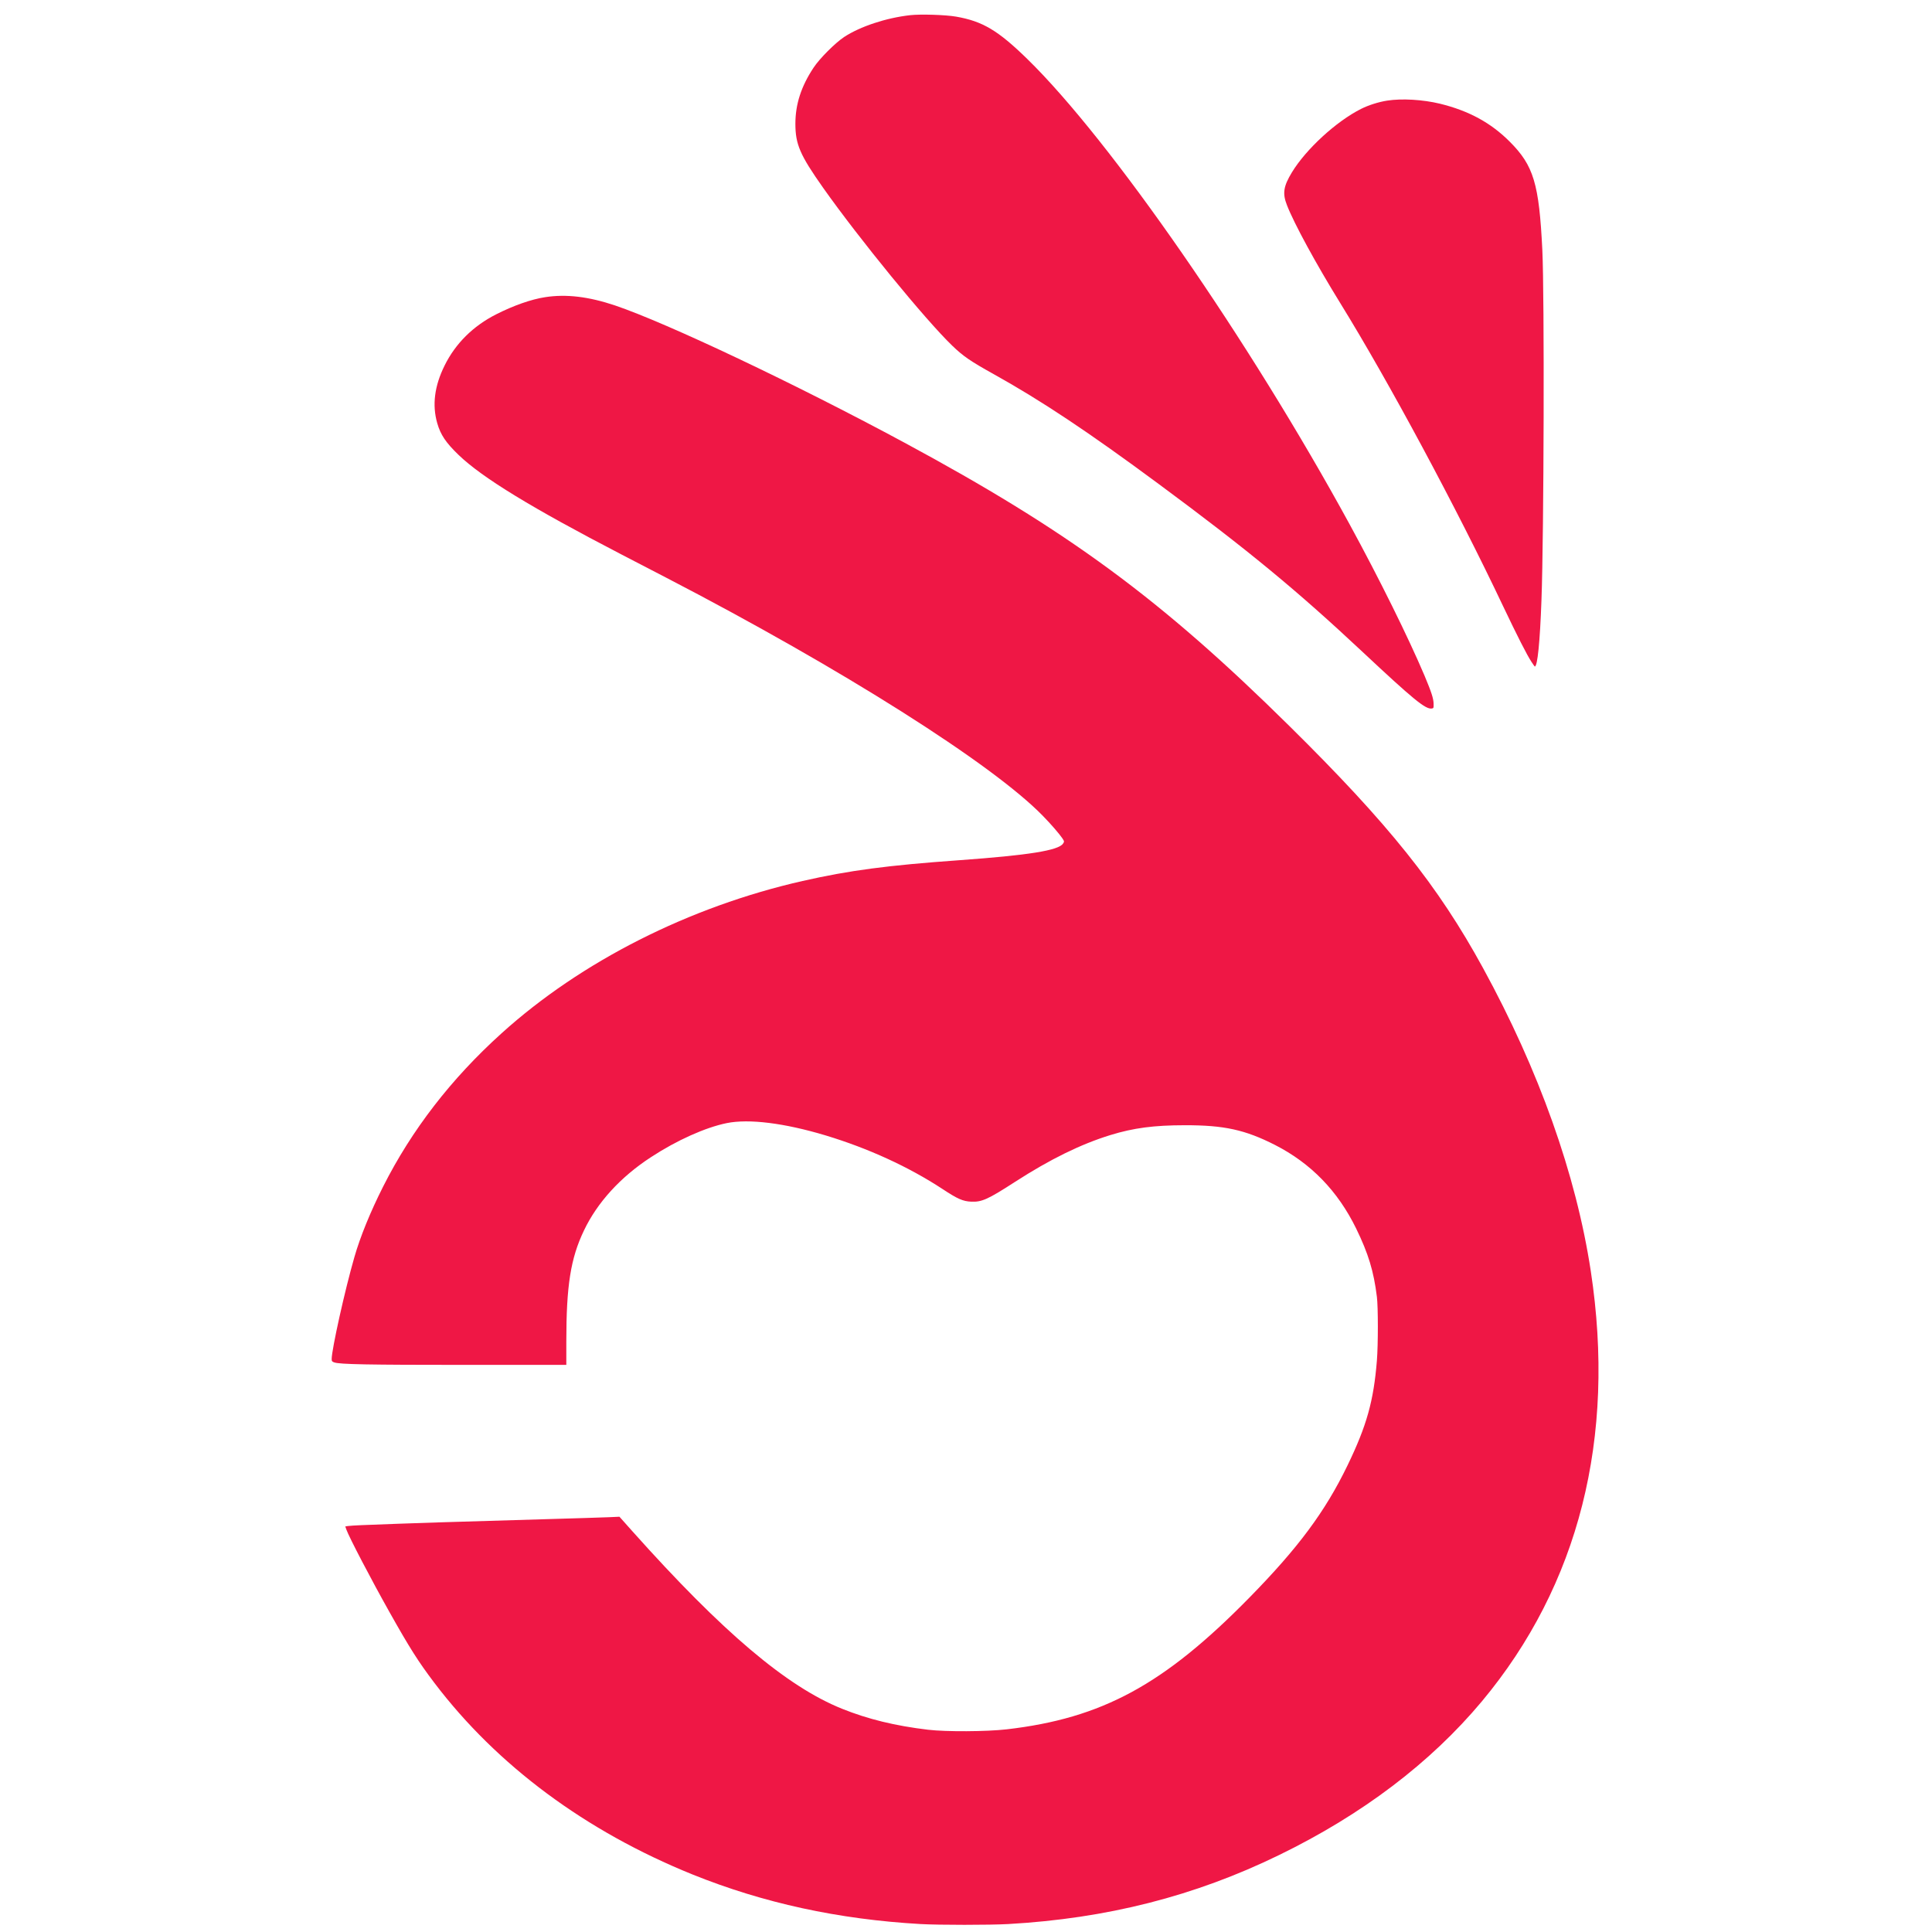 <?xml version="1.0" standalone="no"?>
<!DOCTYPE svg PUBLIC "-//W3C//DTD SVG 20010904//EN"
 "http://www.w3.org/TR/2001/REC-SVG-20010904/DTD/svg10.dtd">
<svg version="1.0" xmlns="http://www.w3.org/2000/svg"
 width="2429pt" height="2429pt" viewBox="0 0 2429 2429"
 preserveAspectRatio="xMidYMid meet">

<g transform="translate(0,2429) scale(0.1,-0.1)"
fill="#ef1745" stroke="none">
<path d="M11441 24099 c-301 -34 -627 -142 -828 -274 -113 -75 -308 -270 -384
-385 -156 -235 -229 -460 -229 -706 0 -259 58 -393 348 -804 456 -645 1284
-1658 1623 -1985 140 -135 228 -195 524 -360 600 -334 1190 -727 2070 -1378
1121 -829 1735 -1335 2571 -2118 630 -590 784 -716 862 -707 26 3 27 5 26 59
-1 67 -27 146 -114 354 -204 481 -569 1220 -943 1905 -1260 2309 -3006 4829
-4053 5850 -367 358 -561 473 -894 531 -134 23 -446 33 -579 18z"/>
<path d="M17440 23025 c-109 -17 -235 -57 -330 -105 -311 -157 -689 -504 -867
-796 -107 -176 -121 -266 -63 -413 91 -234 364 -735 668 -1228 612 -991 1465
-2579 2052 -3819 174 -366 300 -614 355 -696 21 -32 39 -58 41 -58 34 0 65
306 84 835 31 833 38 3841 11 4400 -41 837 -109 1063 -411 1365 -237 237 -513
387 -875 476 -215 52 -480 68 -665 39z"/>
<path d="M6855 20554 c-177 -27 -398 -105 -617 -216 -290 -147 -511 -366 -648
-643 -128 -258 -158 -497 -93 -725 42 -147 109 -246 270 -401 299 -287 919
-665 2048 -1251 154 -80 408 -212 565 -293 2202 -1142 4097 -2340 4731 -2992
103 -105 207 -226 245 -282 26 -39 26 -42 9 -67 -56 -86 -431 -146 -1305 -209
-906 -65 -1377 -127 -1969 -261 -1424 -323 -2785 -1011 -3785 -1915 -634 -572
-1130 -1215 -1490 -1929 -159 -315 -288 -631 -361 -887 -118 -408 -285 -1160
-285 -1279 0 -27 5 -34 33 -43 68 -24 413 -31 1645 -31 l1272 0 0 293 c0 703
54 1046 221 1395 168 354 461 675 844 924 324 212 683 373 953 428 278 56 723
1 1242 -155 536 -162 1043 -394 1470 -674 189 -125 256 -154 360 -159 134 -6
211 29 553 250 439 283 825 473 1199 588 289 89 548 123 933 123 496 1 759
-57 1135 -248 451 -230 789 -578 1020 -1050 153 -314 221 -536 261 -860 16
-128 16 -601 0 -800 -41 -509 -128 -820 -370 -1320 -282 -582 -619 -1035
-1236 -1664 -1073 -1093 -1849 -1514 -3049 -1653 -254 -29 -760 -32 -988 -5
-412 49 -757 133 -1082 264 -694 279 -1500 961 -2635 2231 l-163 183 -132 -6
c-72 -3 -448 -15 -836 -26 -1001 -28 -1707 -51 -2280 -74 -74 -3 -149 -8 -167
-11 l-32 -5 14 -40 c35 -97 308 -621 543 -1039 254 -452 362 -622 565 -890
788 -1038 1901 -1863 3242 -2406 893 -360 1835 -565 2869 -624 230 -13 872
-13 1102 0 1241 70 2345 351 3402 866 1047 509 1908 1162 2553 1934 1219 1461
1688 3313 1369 5410 -185 1214 -651 2523 -1355 3810 -567 1037 -1188 1812
-2434 3042 -1620 1600 -2779 2452 -4846 3566 -1370 738 -2976 1499 -3630 1721
-333 112 -616 146 -880 105z"/>
</g>
</svg>
